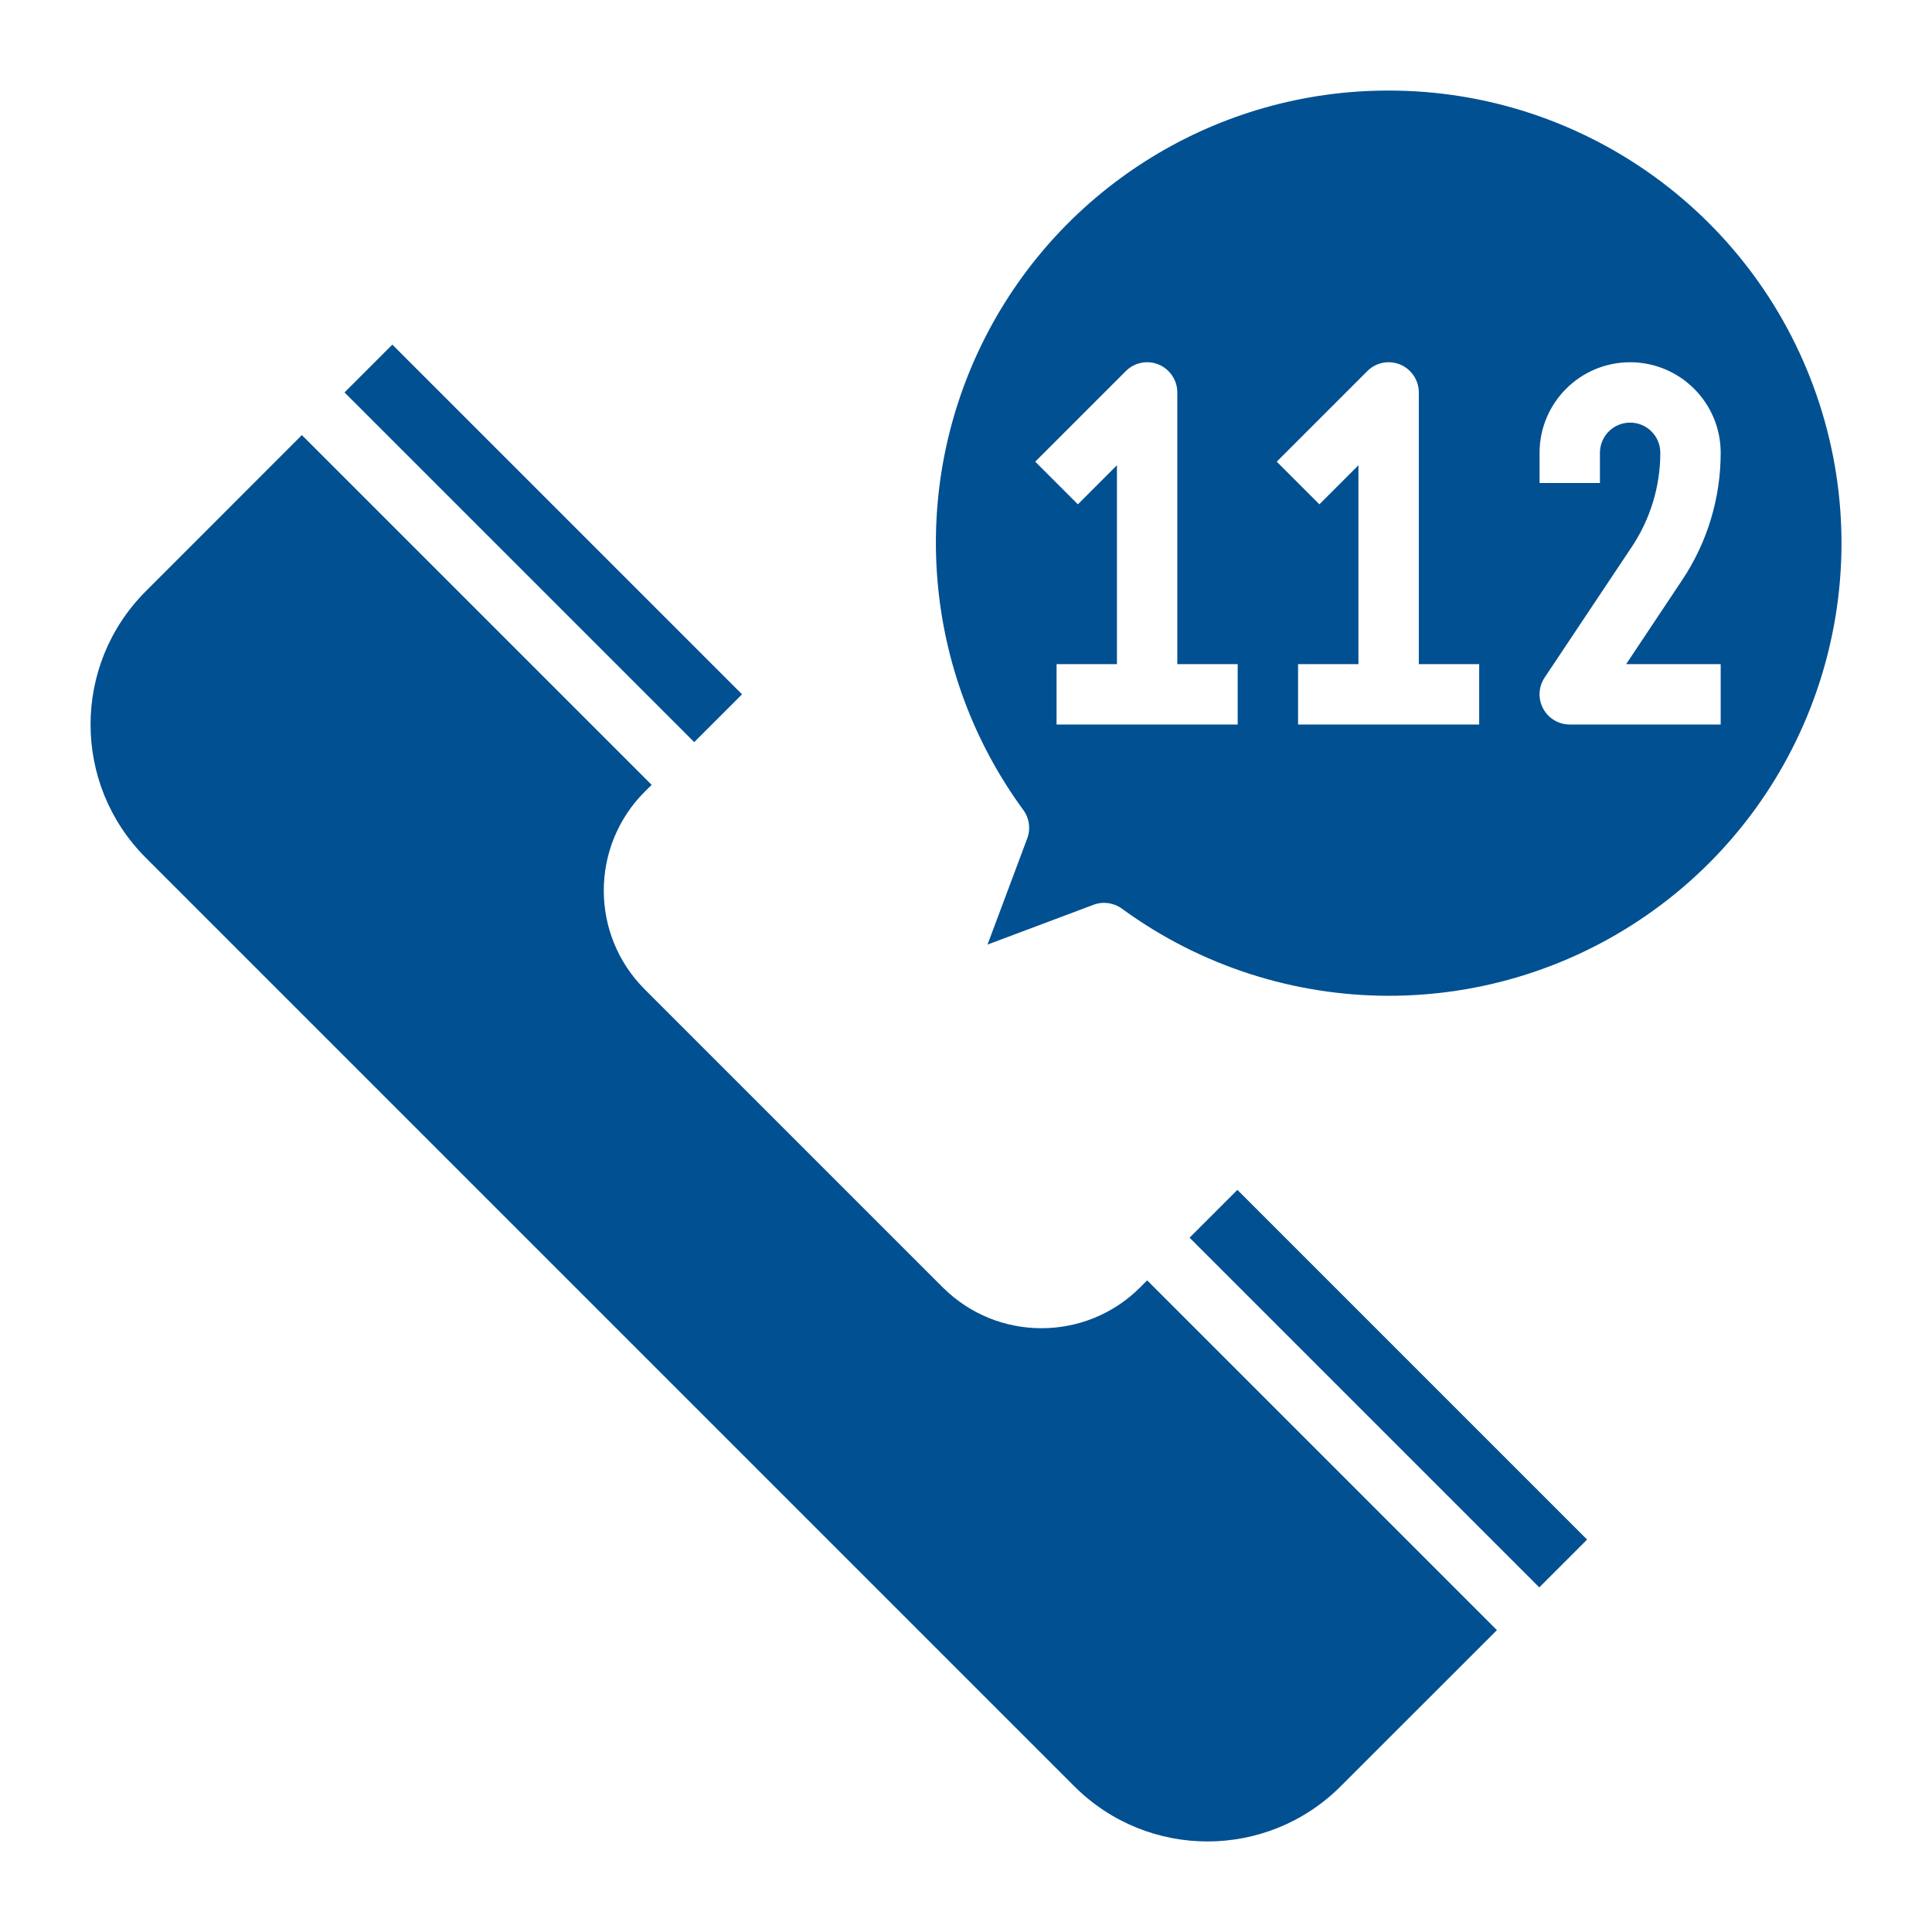 <?xml version="1.0" encoding="UTF-8"?>
<svg xmlns="http://www.w3.org/2000/svg" xmlns:xlink="http://www.w3.org/1999/xlink" width="80px" height="80px" viewBox="0 0 80 80" version="1.1">
  <g id="surface1">
    <path style=" stroke:none;fill-rule:nonzero;fill:rgb(0%,31.373%,57.255%);fill-opacity:1;" d="M 49.258 51.25 L 51.238 49.27 L 65.719 63.75 L 63.738 65.73 Z M 14.266 16.25 L 16.246 14.27 L 30.727 28.75 L 28.746 30.73 Z M 47.211 53.309 C 44.953 55.562 41.297 55.562 39.039 53.309 L 26.691 40.961 C 24.438 38.703 24.438 35.047 26.691 32.789 L 26.984 32.5 L 12.5 18.016 L 6.035 24.484 C 2.988 27.531 2.988 32.469 6.035 35.516 L 44.484 73.965 C 47.531 77.012 52.469 77.012 55.516 73.965 L 61.984 67.5 L 47.5 53.016 Z M 57.5 3.75 C 50.441 3.742 43.977 7.703 40.781 13.996 C 37.586 20.293 38.203 27.848 42.375 33.543 C 42.625 33.883 42.684 34.324 42.535 34.719 L 40.891 39.113 L 45.281 37.465 C 45.676 37.316 46.121 37.379 46.461 37.629 C 53.023 42.418 61.926 42.438 68.508 37.668 C 75.086 32.902 77.844 24.438 75.336 16.707 C 72.828 8.977 65.625 3.746 57.5 3.75 Z M 51.25 30 L 43.75 30 L 43.75 27.5 L 46.25 27.5 L 46.25 19.266 L 44.633 20.883 L 42.867 19.117 L 46.617 15.367 C 46.973 15.008 47.512 14.902 47.977 15.094 C 48.445 15.289 48.75 15.746 48.75 16.25 L 48.75 27.5 L 51.25 27.5 Z M 61.25 30 L 53.75 30 L 53.75 27.5 L 56.25 27.5 L 56.25 19.266 L 54.633 20.883 L 52.867 19.117 L 56.617 15.367 C 56.973 15.008 57.512 14.902 57.977 15.094 C 58.445 15.289 58.75 15.746 58.75 16.25 L 58.75 27.5 L 61.25 27.5 Z M 71.25 30 L 65 30 C 64.539 30 64.113 29.746 63.898 29.34 C 63.68 28.934 63.703 28.441 63.961 28.055 L 67.574 22.637 C 68.34 21.484 68.75 20.133 68.75 18.75 C 68.75 18.059 68.191 17.5 67.5 17.5 C 66.809 17.5 66.25 18.059 66.25 18.75 L 66.25 20 L 63.75 20 L 63.75 18.75 C 63.75 16.68 65.43 15 67.5 15 C 69.57 15 71.25 16.68 71.25 18.75 C 71.25 20.629 70.695 22.461 69.652 24.023 L 67.336 27.5 L 71.25 27.5 Z M 71.25 30 "></path>
  </g>
</svg>
